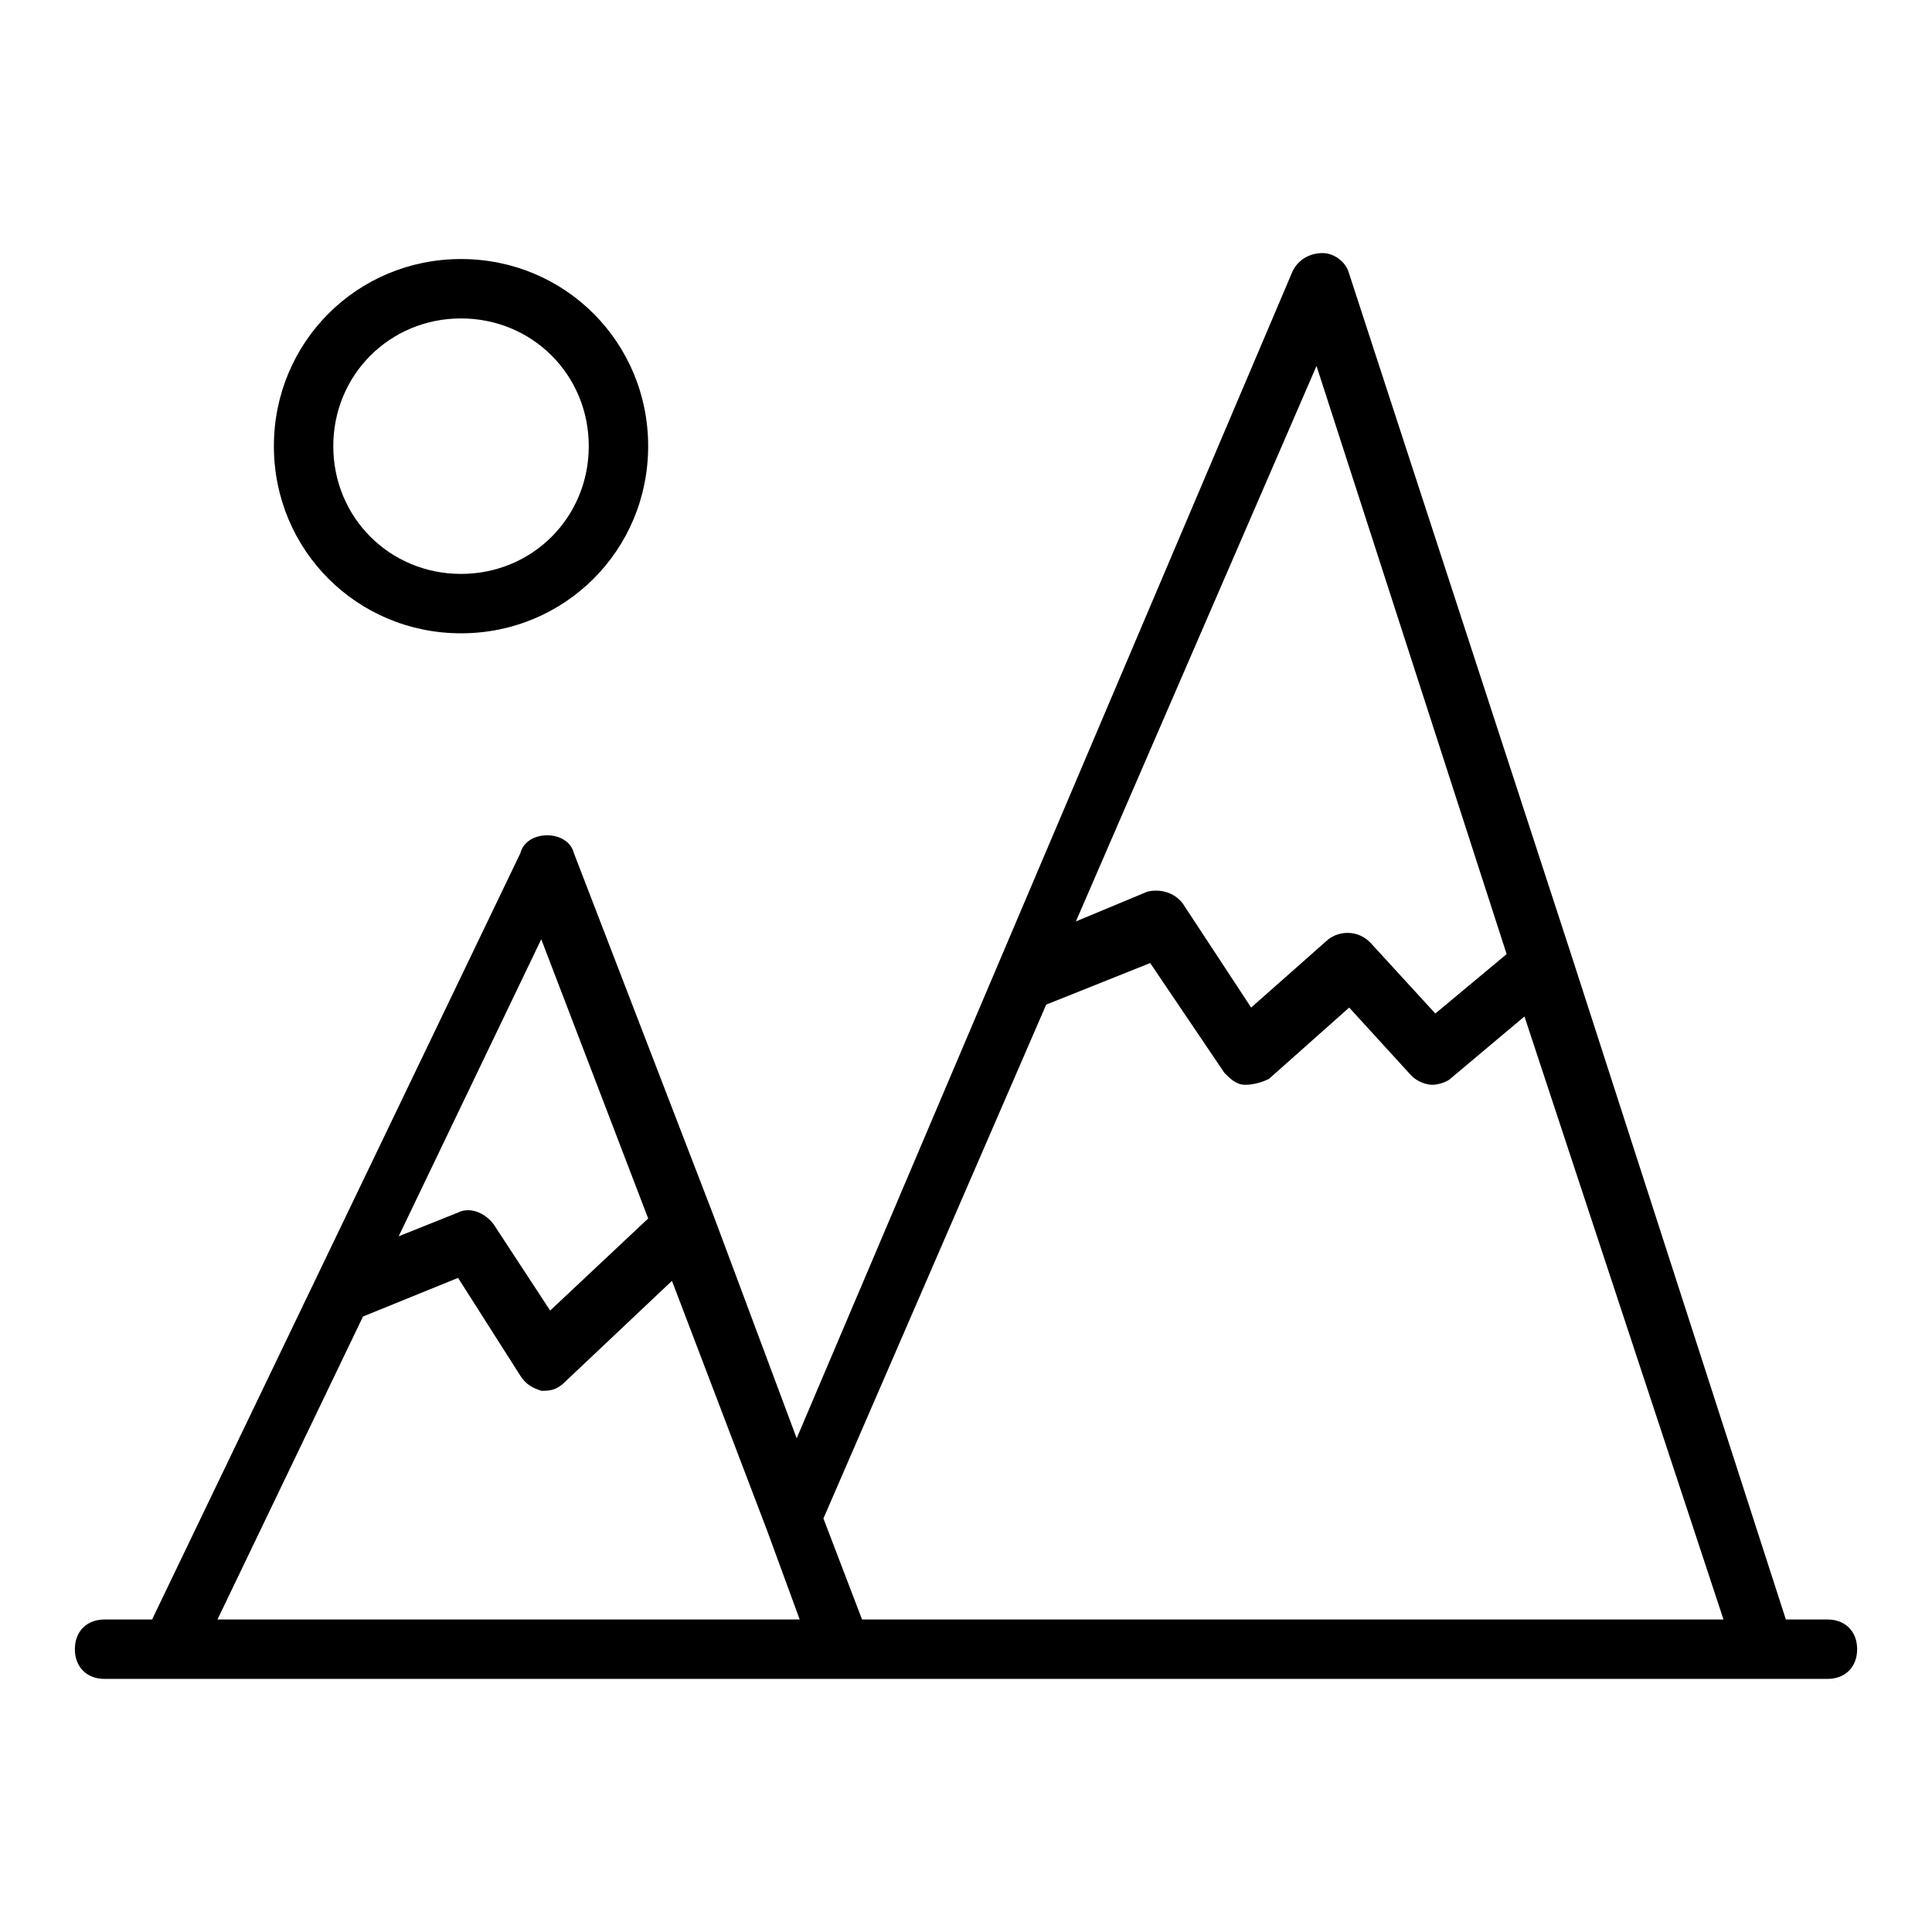 <?xml version="1.0" encoding="UTF-8"?>
<!-- Uploaded to: SVG Repo, www.svgrepo.com, Generator: SVG Repo Mixer Tools -->
<svg fill="#000000" width="800px" height="800px" version="1.1" viewBox="144 144 512 512" xmlns="http://www.w3.org/2000/svg">
 <g>
  <path d="m628.29 573.18h-11.02l-56.68-175.55-59.039-181.05c-0.789-3.152-3.938-5.512-7.09-5.512-3.148 0-6.297 1.574-7.871 4.723l-131.46 309.37-22.043-59.039-37-96.039c-0.789-3.148-3.938-4.723-7.086-4.723s-6.297 1.574-7.086 4.723l-97.609 203.1h-12.594c-4.723 0-7.871 3.148-7.871 7.871 0 4.723 3.148 7.871 7.871 7.871h456.58c4.723 0 7.871-3.148 7.871-7.871 0-4.723-3.148-7.871-7.871-7.871zm-135.4-332.2 50.383 155.87-18.895 15.742-17.32-18.895c-3.148-3.148-7.871-3.148-11.02-0.789l-20.469 18.105-18.105-27.551c-2.363-3.148-6.297-3.938-9.445-3.148l-18.895 7.871zm-71.633 169.25 27.551-11.02 19.68 29.125c1.574 1.574 3.148 3.148 5.512 3.148 2.363 0 4.723-0.789 6.297-1.574l21.254-18.895 16.531 18.105c1.574 1.574 3.938 2.363 5.512 2.363 1.574 0 3.938-0.789 4.723-1.574l19.68-16.531 52.742 159.8h-228.29l-10.234-26.766zm-133.82-17.316 28.34 73.996-25.98 24.402-14.957-22.828c-2.363-3.148-6.297-4.723-9.445-3.148l-15.742 6.297zm-47.234 99.973 25.191-10.234 16.531 25.977c1.574 2.363 3.148 3.148 5.512 3.938h0.789c2.363 0 3.938-0.789 5.512-2.363l28.34-26.766 25.191 66.125 8.66 23.617-154.3 0.004z"/>
  <path d="m315.77 262.24c0-27.551-22.043-49.594-49.594-49.594-27.555 0-49.594 22.043-49.594 49.594s22.043 49.594 49.594 49.594 49.594-22.043 49.594-49.594zm-83.445 0c0-18.895 14.957-33.852 33.852-33.852s33.852 14.957 33.852 33.852-14.957 33.852-33.852 33.852c-18.895-0.004-33.852-14.957-33.852-33.852z"/>
 </g>
</svg>